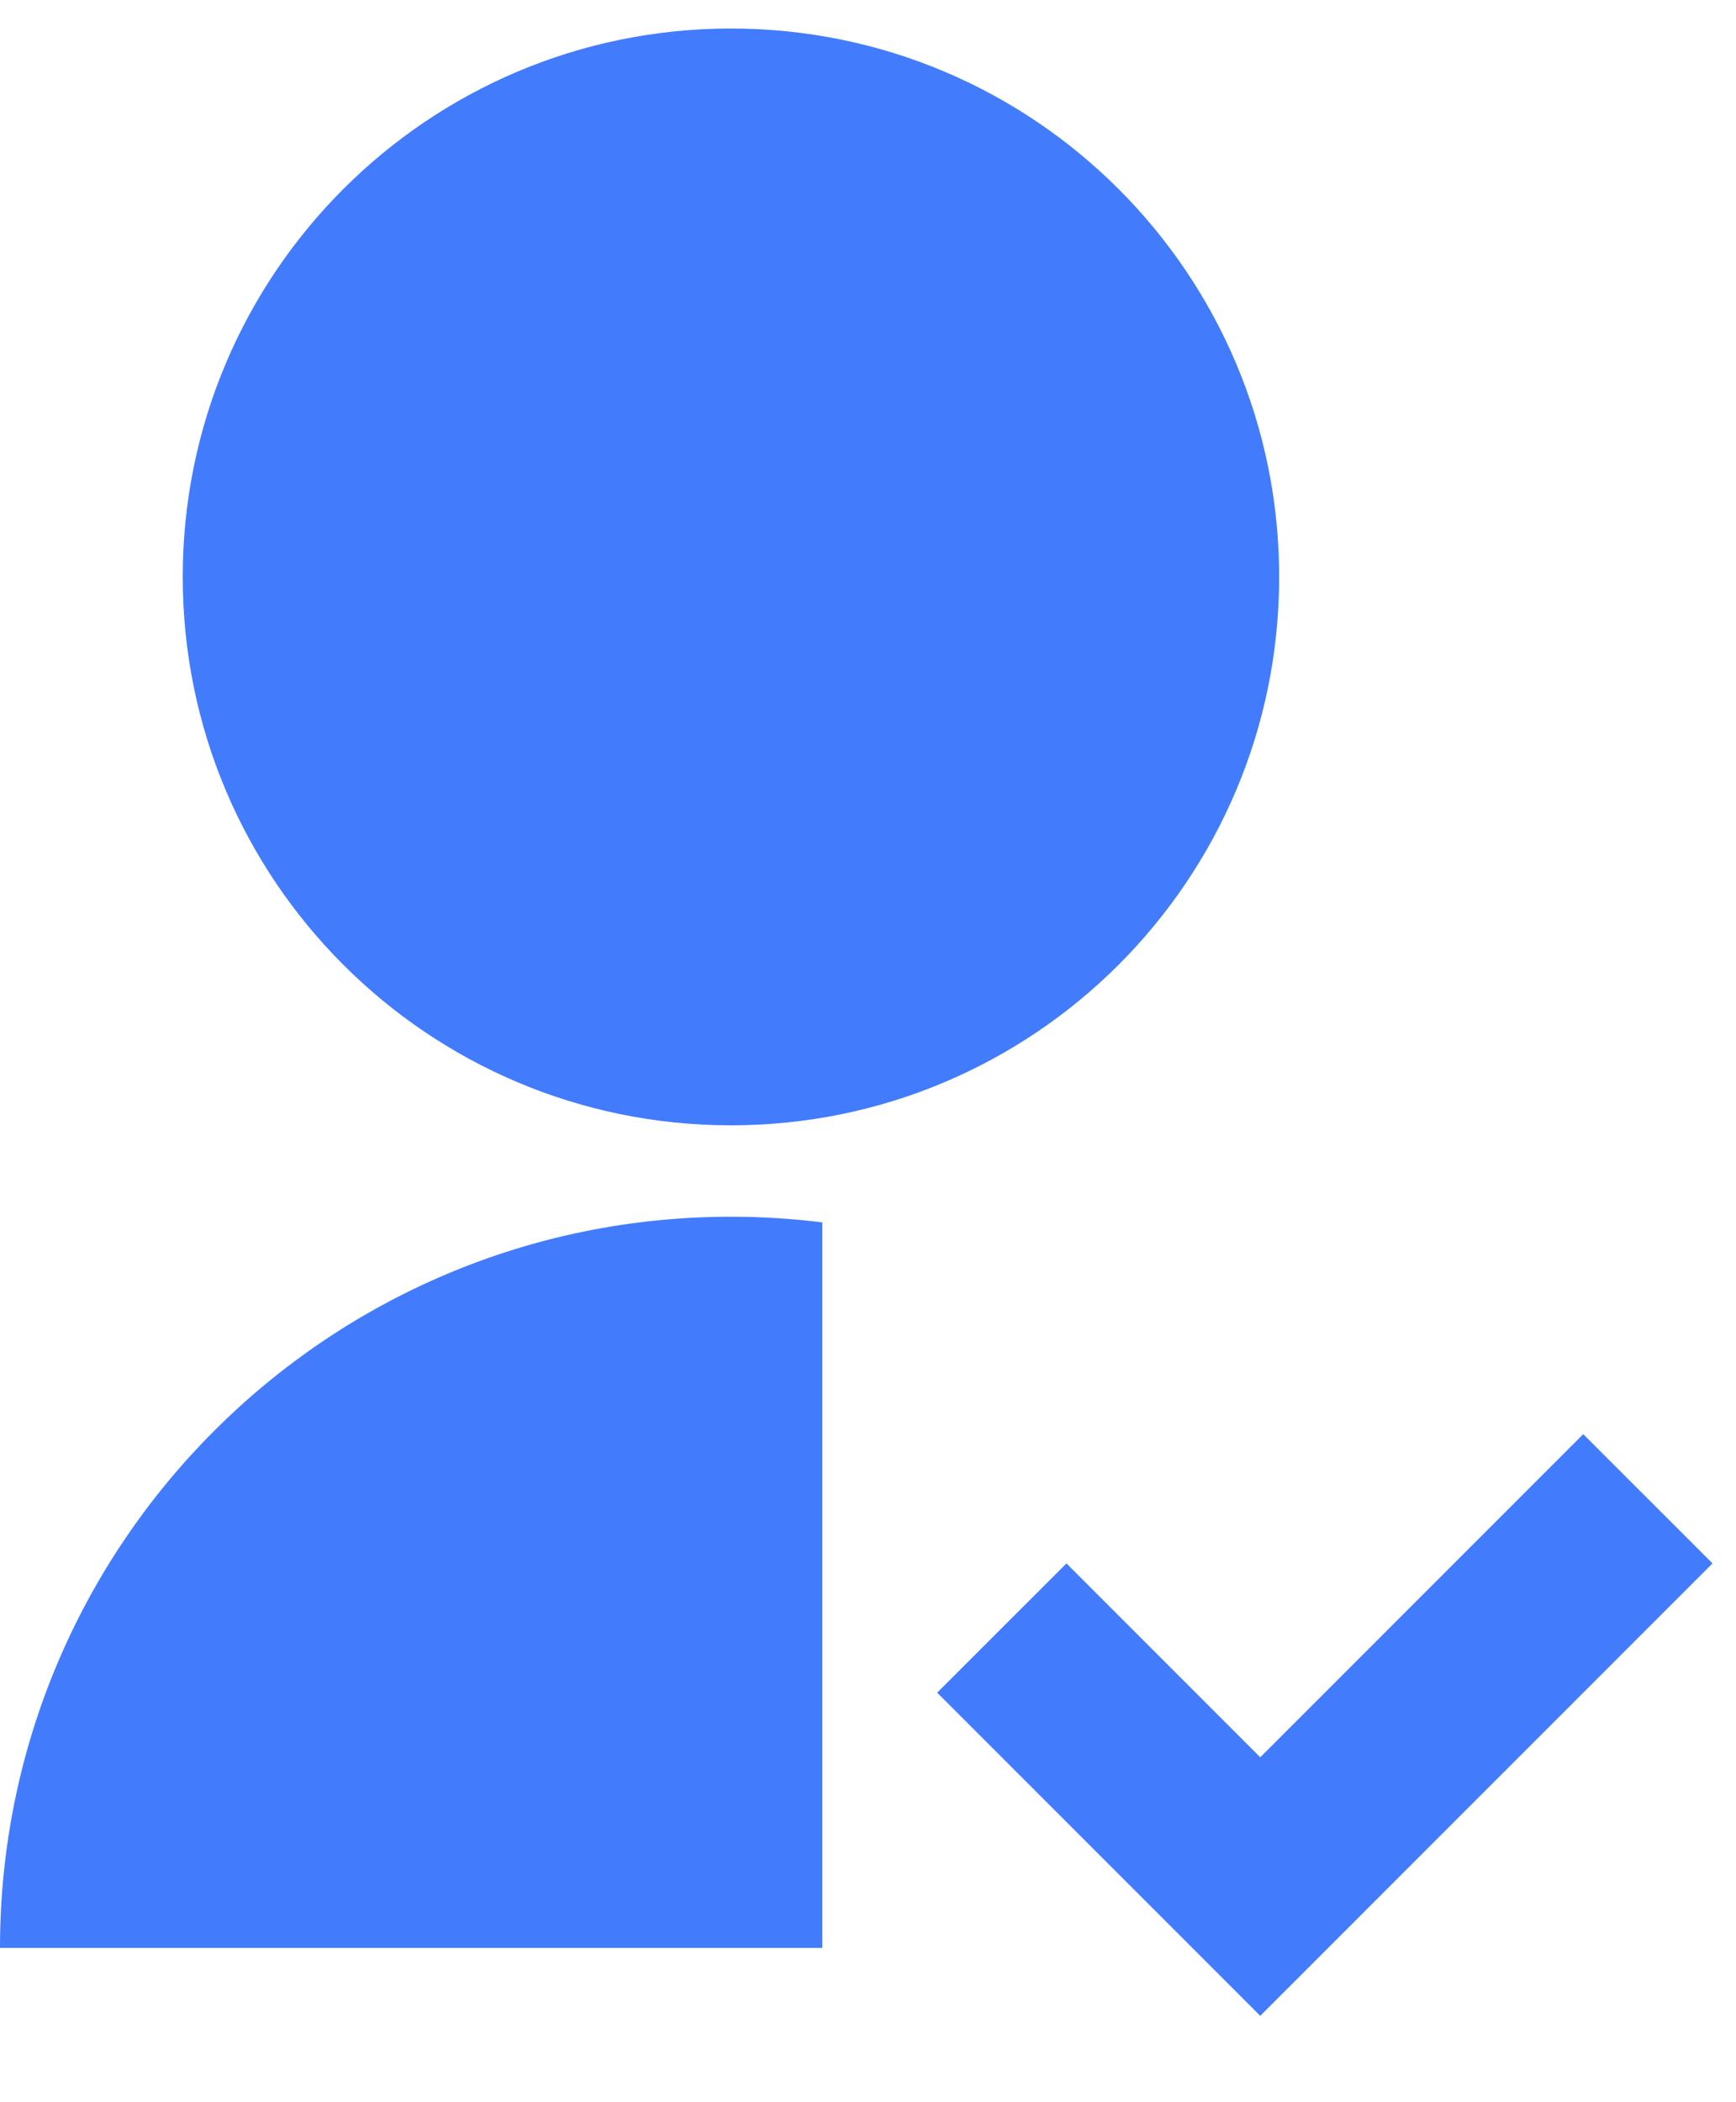 <svg width="19" height="23" viewBox="0 0 19 23" fill="none" xmlns="http://www.w3.org/2000/svg">
<path d="M9 13.374V21.312H0C0 16.894 3.582 13.312 8 13.312C8.339 13.312 8.672 13.333 9 13.374ZM8 12.312C4.685 12.312 2 9.627 2 6.312C2 2.997 4.685 0.312 8 0.312C11.315 0.312 14 2.997 14 6.312C14 9.627 11.315 12.312 8 12.312ZM13.793 19.226L17.328 15.691L18.743 17.105L13.793 22.055L10.257 18.519L11.672 17.105L13.793 19.226Z" fill="#427CFD"/>
</svg>

